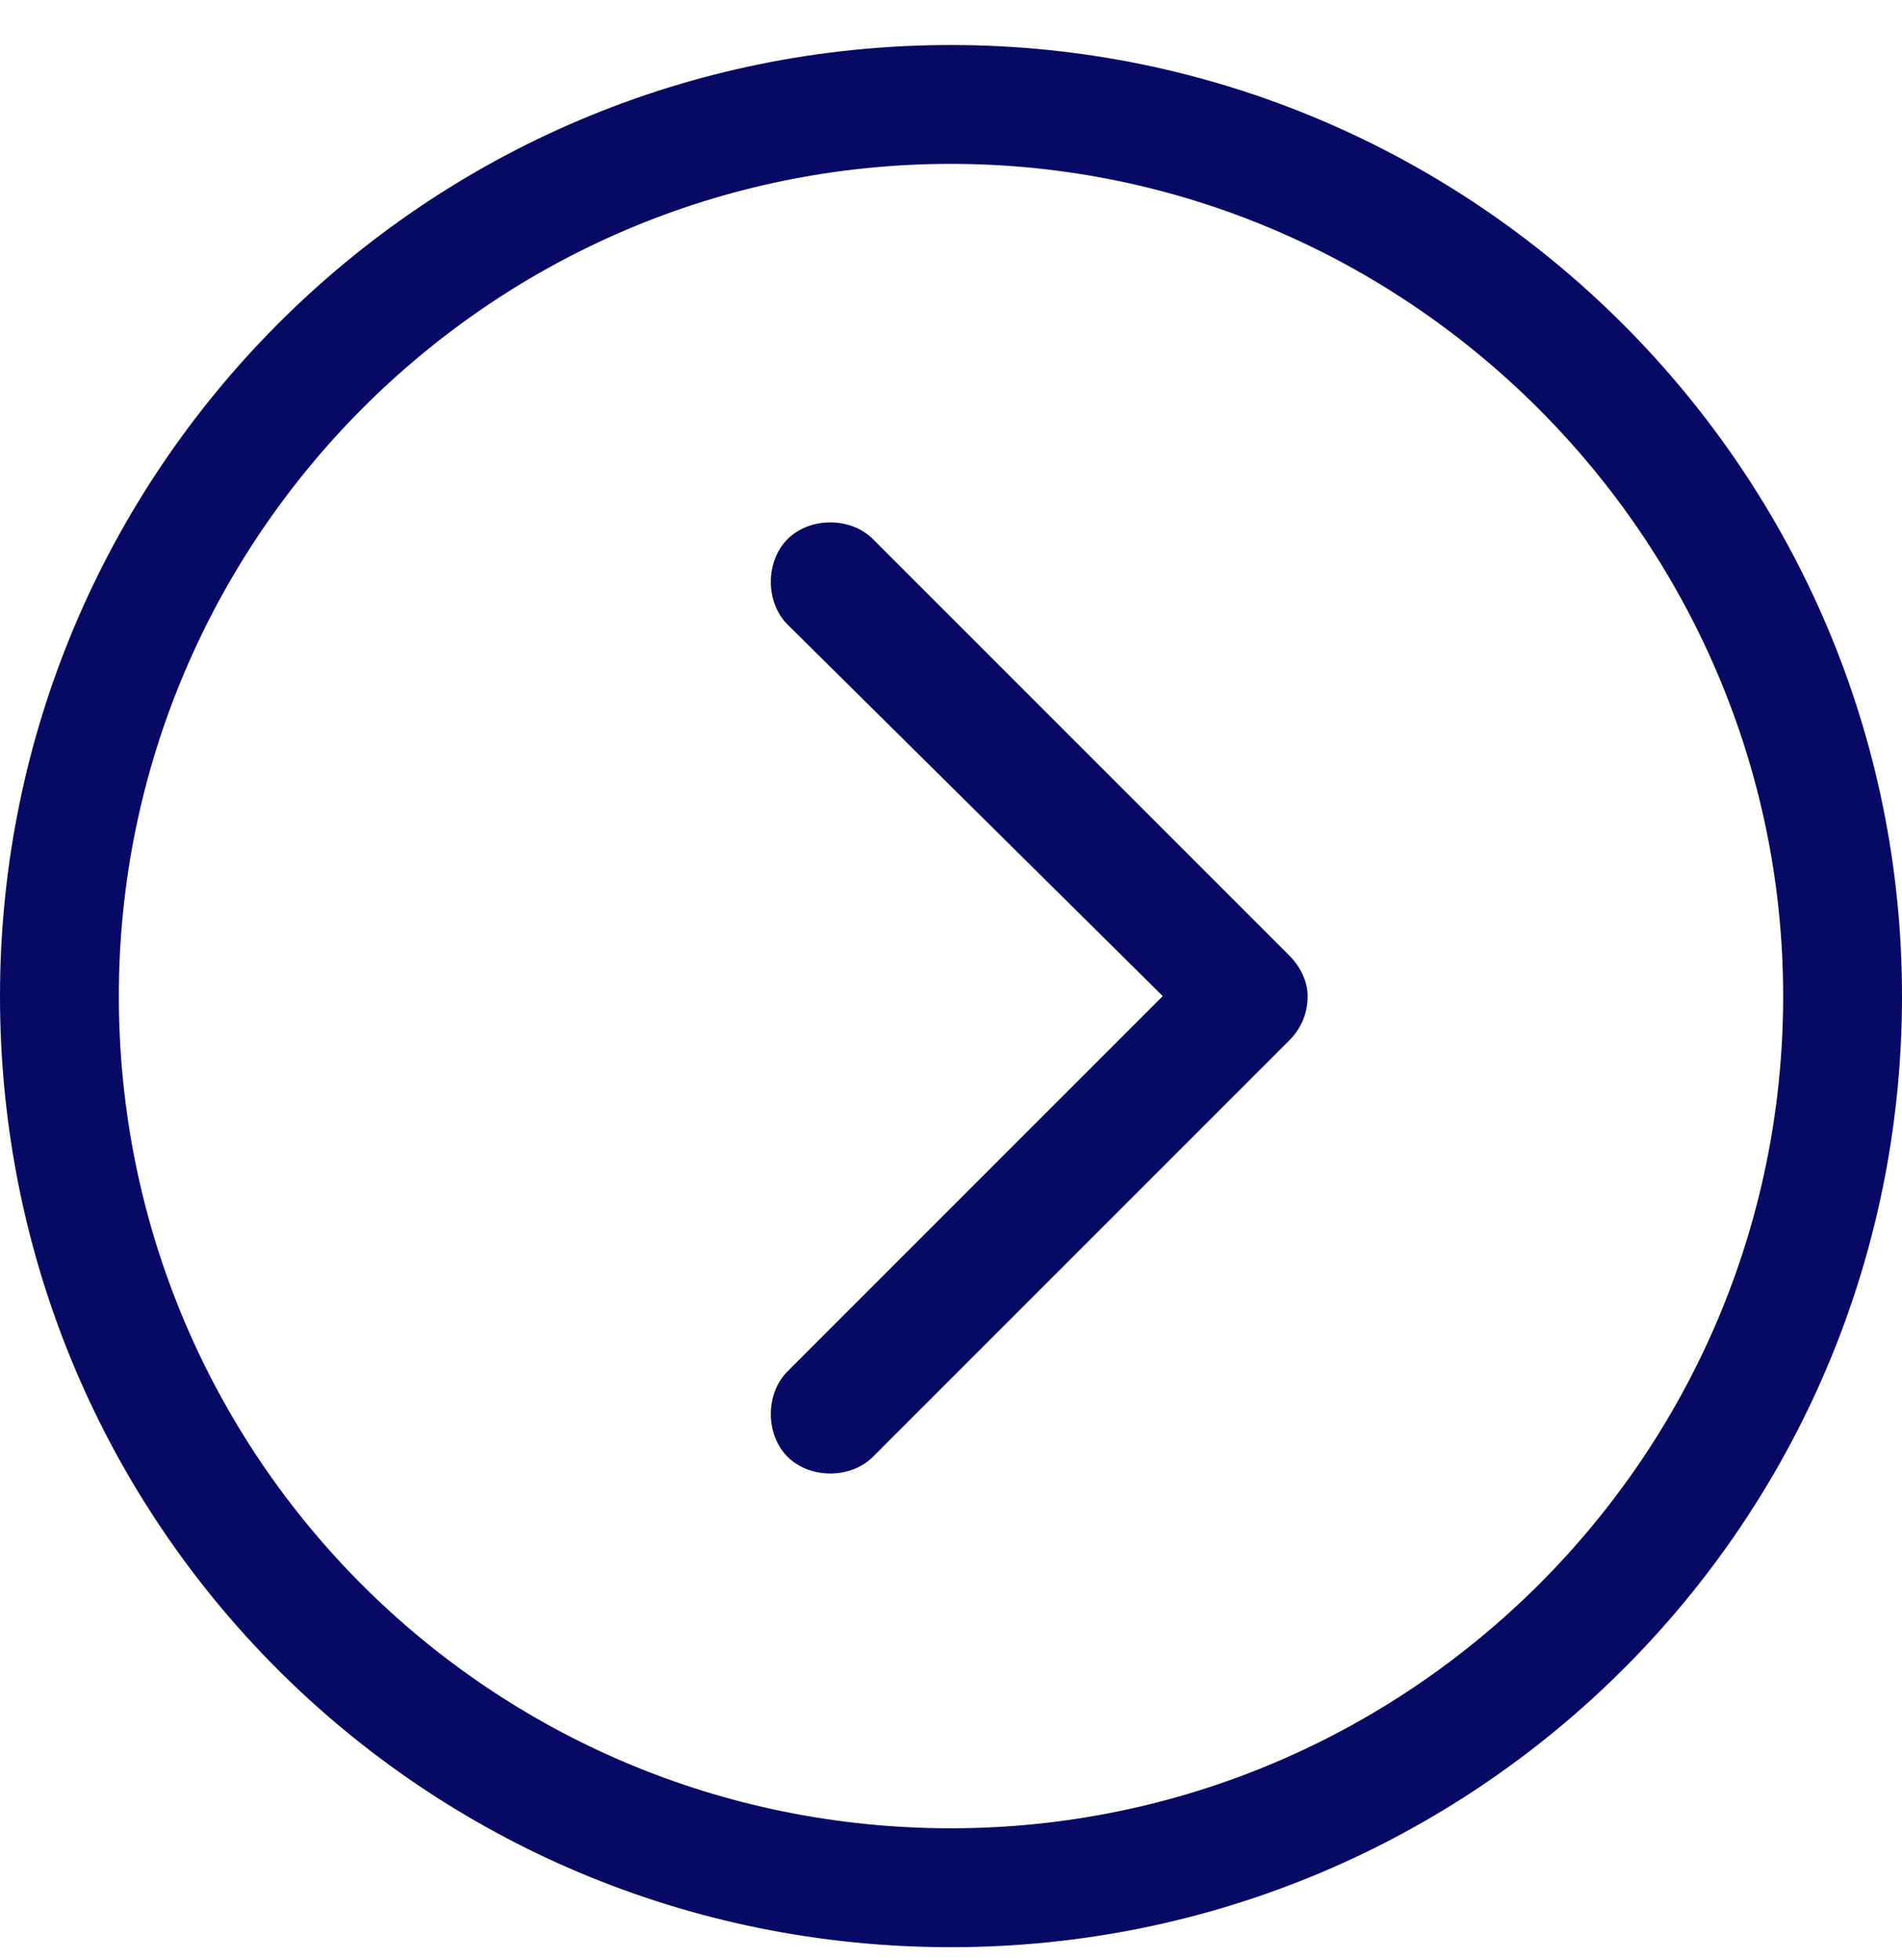 <svg width="33" height="34" viewBox="0 0 33 34" fill="none" xmlns="http://www.w3.org/2000/svg">
<path d="M15.146 9.353C14.76 8.966 14.051 8.966 13.664 9.353C13.277 9.74 13.277 10.449 13.664 10.835L20.174 17.281L13.664 23.791C13.277 24.177 13.277 24.886 13.664 25.273C14.051 25.66 14.76 25.66 15.146 25.273L22.365 18.054C22.559 17.861 22.688 17.603 22.688 17.281C22.688 17.023 22.559 16.765 22.365 16.572L15.146 9.353ZM16.5 0.781C7.348 0.781 0 8.193 0 17.281C0 26.433 7.348 33.781 16.5 33.781C25.588 33.781 33 26.433 33 17.281C33 8.193 25.588 0.781 16.5 0.781ZM16.5 31.718C8.508 31.718 2.062 25.273 2.062 17.281C2.062 9.353 8.508 2.843 16.5 2.843C24.428 2.843 30.938 9.353 30.938 17.281C30.938 25.273 24.428 31.718 16.5 31.718Z" fill="#070A65"/>
</svg>

